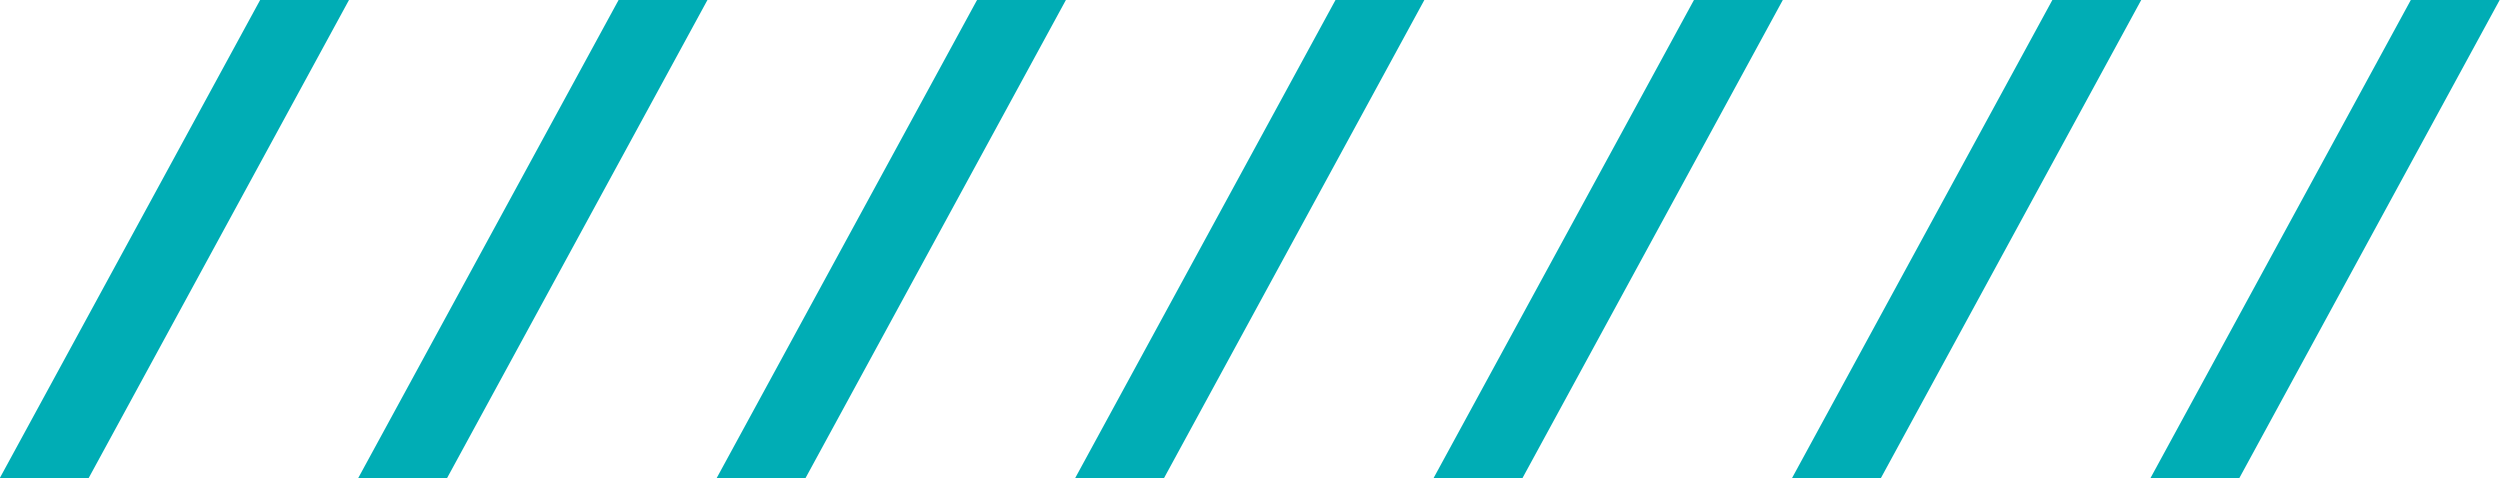 <?xml version="1.0" encoding="UTF-8" standalone="no"?><svg xmlns="http://www.w3.org/2000/svg" xmlns:xlink="http://www.w3.org/1999/xlink" fill="#000000" height="97.9" preserveAspectRatio="xMidYMid meet" version="1" viewBox="4.3 1.1 511.5 97.9" width="511.5" zoomAndPan="magnify"><g fill="#00adb5" id="change1_1"><path d="M57.54,1.07h18.18L22.43,98.93H4.25L57.54,1.07z" fill="inherit"/><path d="M130.88,1.07h18.18L95.76,98.93H77.58L130.88,1.07z" fill="inherit"/><path d="M204.22,1.07h18.18L169.1,98.93h-18.18L204.22,1.07z" fill="inherit"/><path d="M277.56,1.07h18.18l-53.29,97.86h-18.18L277.56,1.07z" fill="inherit"/><path d="M350.9,1.07h18.18l-53.29,97.86H297.6L350.9,1.07z" fill="inherit"/><path d="M424.23,1.07h18.18l-53.29,97.86h-18.18L424.23,1.07z" fill="inherit"/><path d="M497.57,1.07h18.18l-53.29,97.86h-18.18L497.57,1.07z" fill="inherit"/></g></svg>